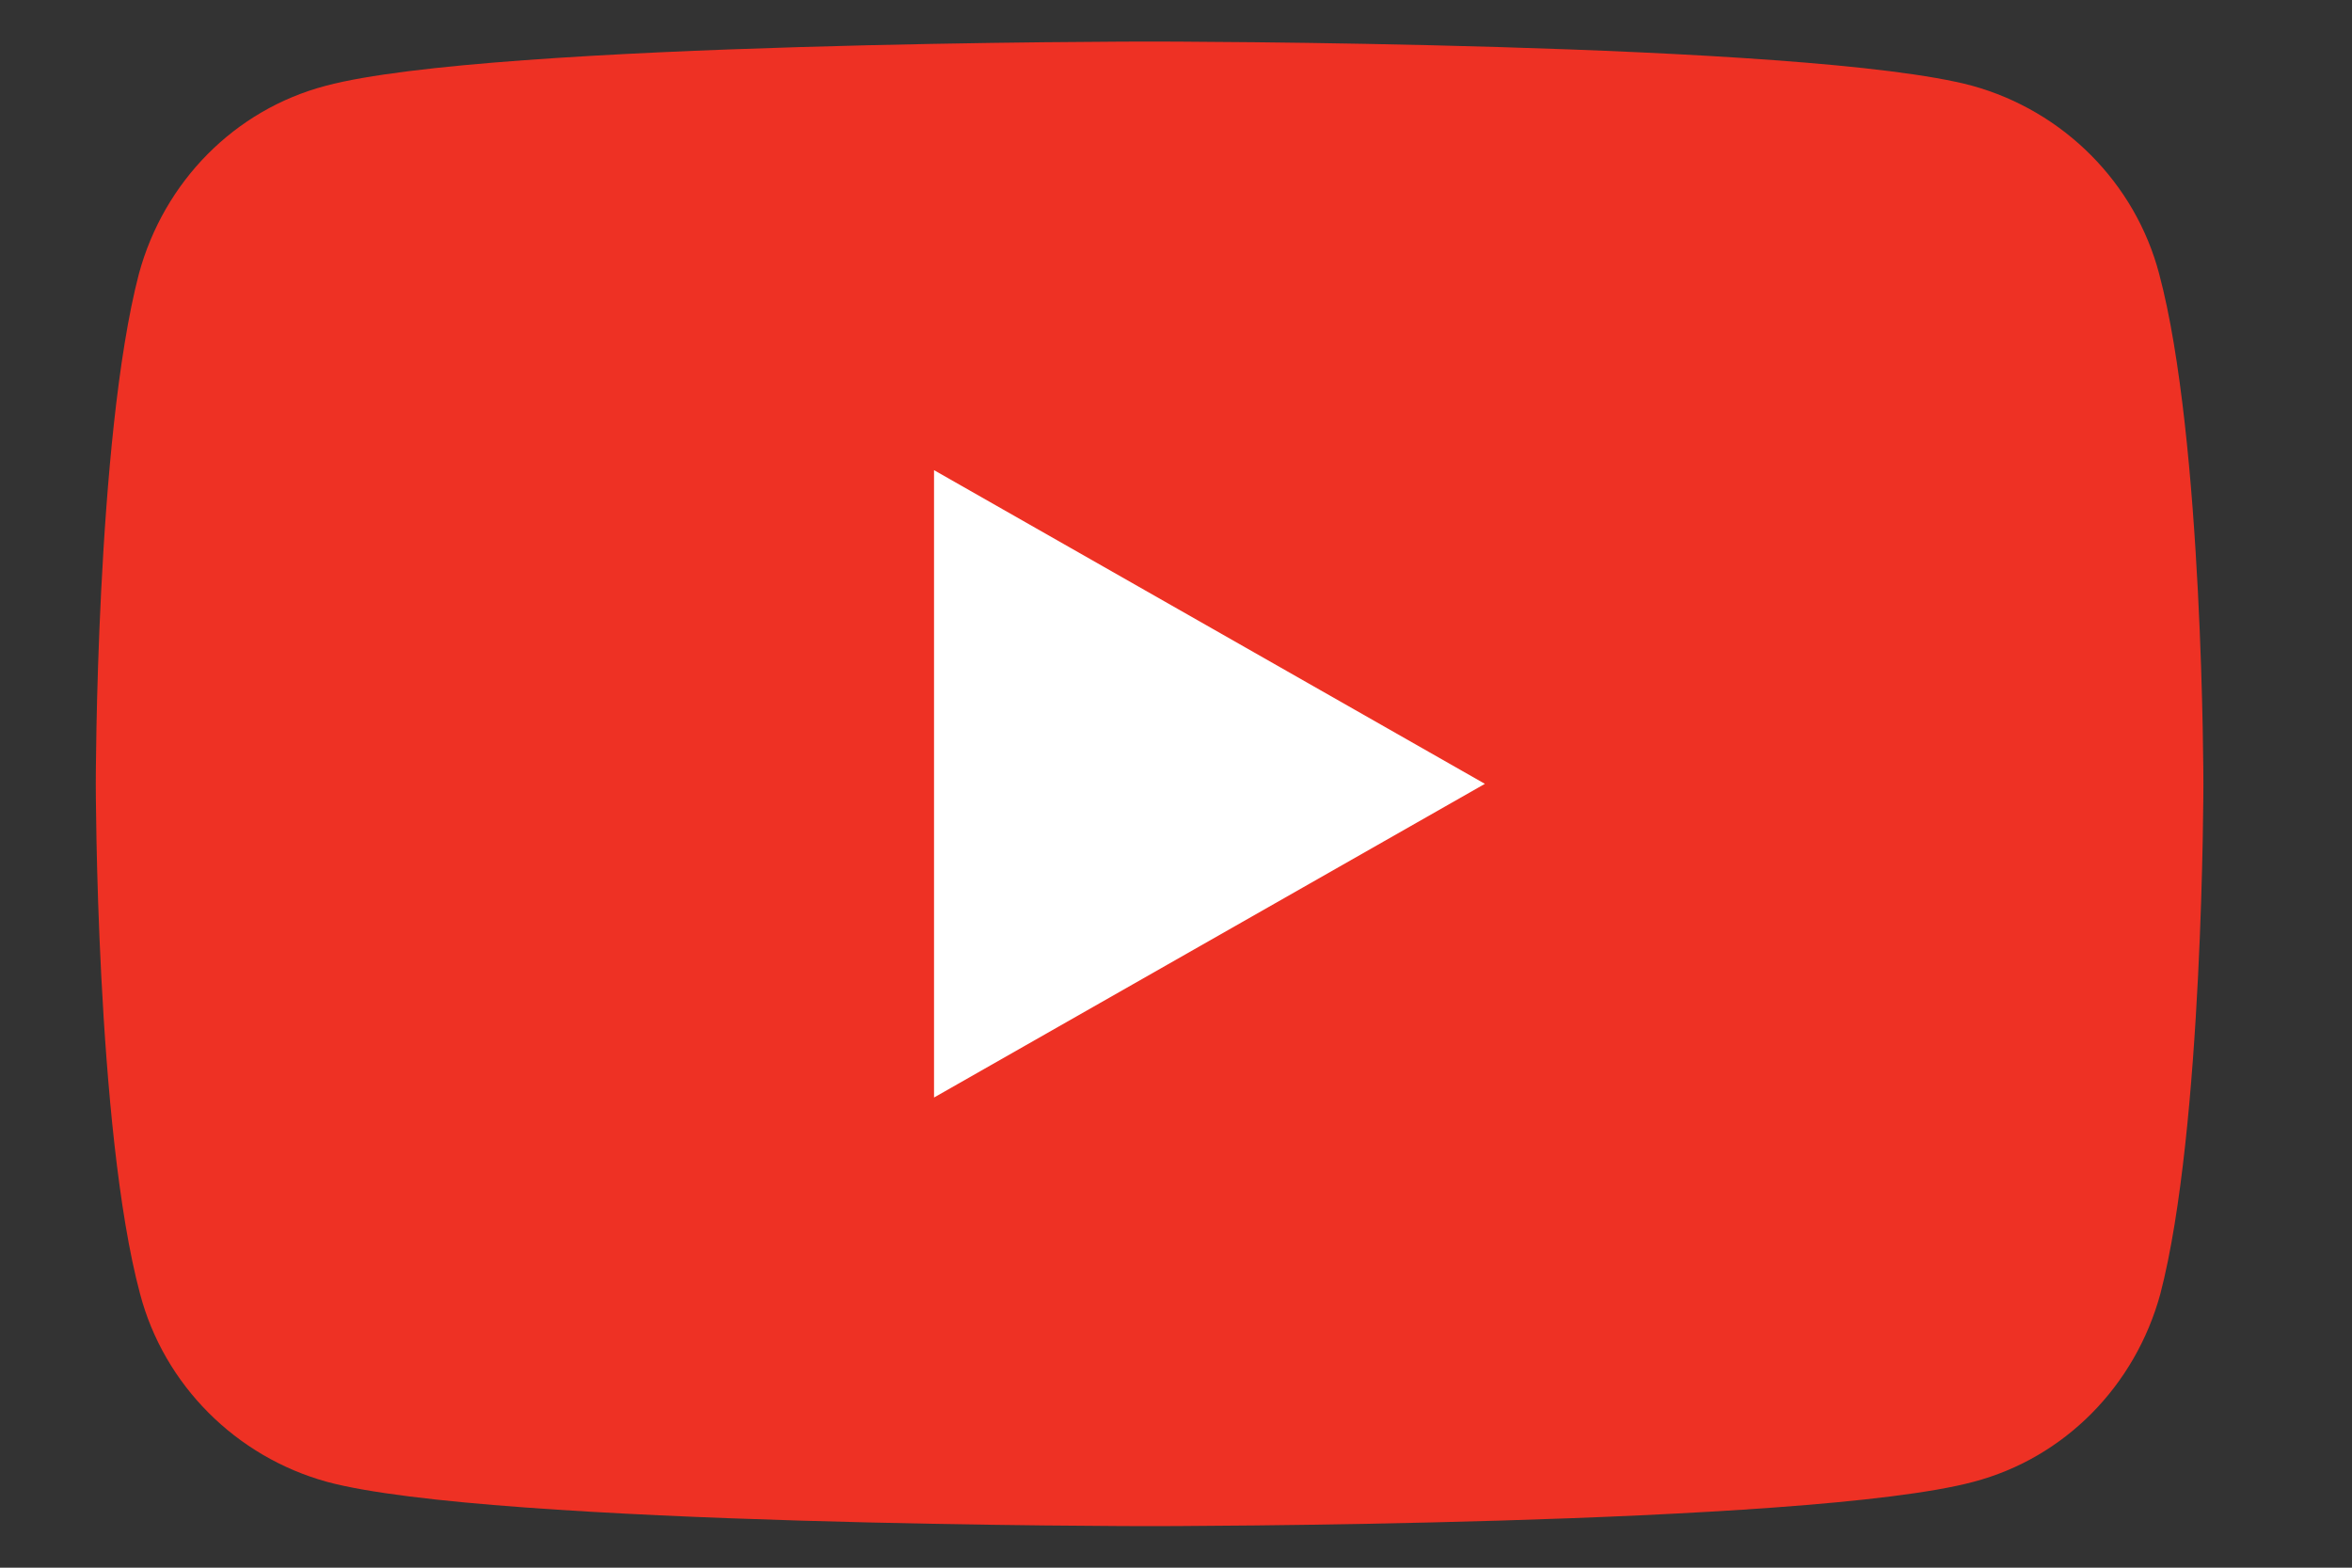 <svg width="33" height="22" viewBox="0 0 33 22" fill="none" xmlns="http://www.w3.org/2000/svg">
<rect x="0" y="0" width="33" height="22" fill="#333333" stroke="none"/>
<g clip-path="url(#clip0_489_1101)">
<path d="M30.294 3.842C29.958 2.565 28.95 1.557 27.673 1.204C25.371 0.583 16.13 0.583 16.13 0.583C16.13 0.583 6.888 0.583 4.57 1.204C3.293 1.54 2.301 2.548 1.949 3.842C1.344 6.161 1.344 11 1.344 11C1.344 11 1.344 15.839 1.965 18.157C2.301 19.434 3.31 20.443 4.587 20.795C6.888 21.417 16.13 21.417 16.13 21.417C16.13 21.417 25.371 21.417 27.689 20.795C28.966 20.459 29.958 19.451 30.311 18.157C30.915 15.839 30.915 11 30.915 11C30.915 11 30.915 6.161 30.294 3.842Z" fill="#EE3124"/>
<path d="M13.105 15.402V6.598L20.834 11L13.105 15.402Z" fill="white"/>
</g>
<defs>
<clipPath id="clip0_489_1101">
<rect width="32.26" height="21.843" fill="white" transform="translate(0 0.079)"/>
</clipPath>
</defs>
</svg>
